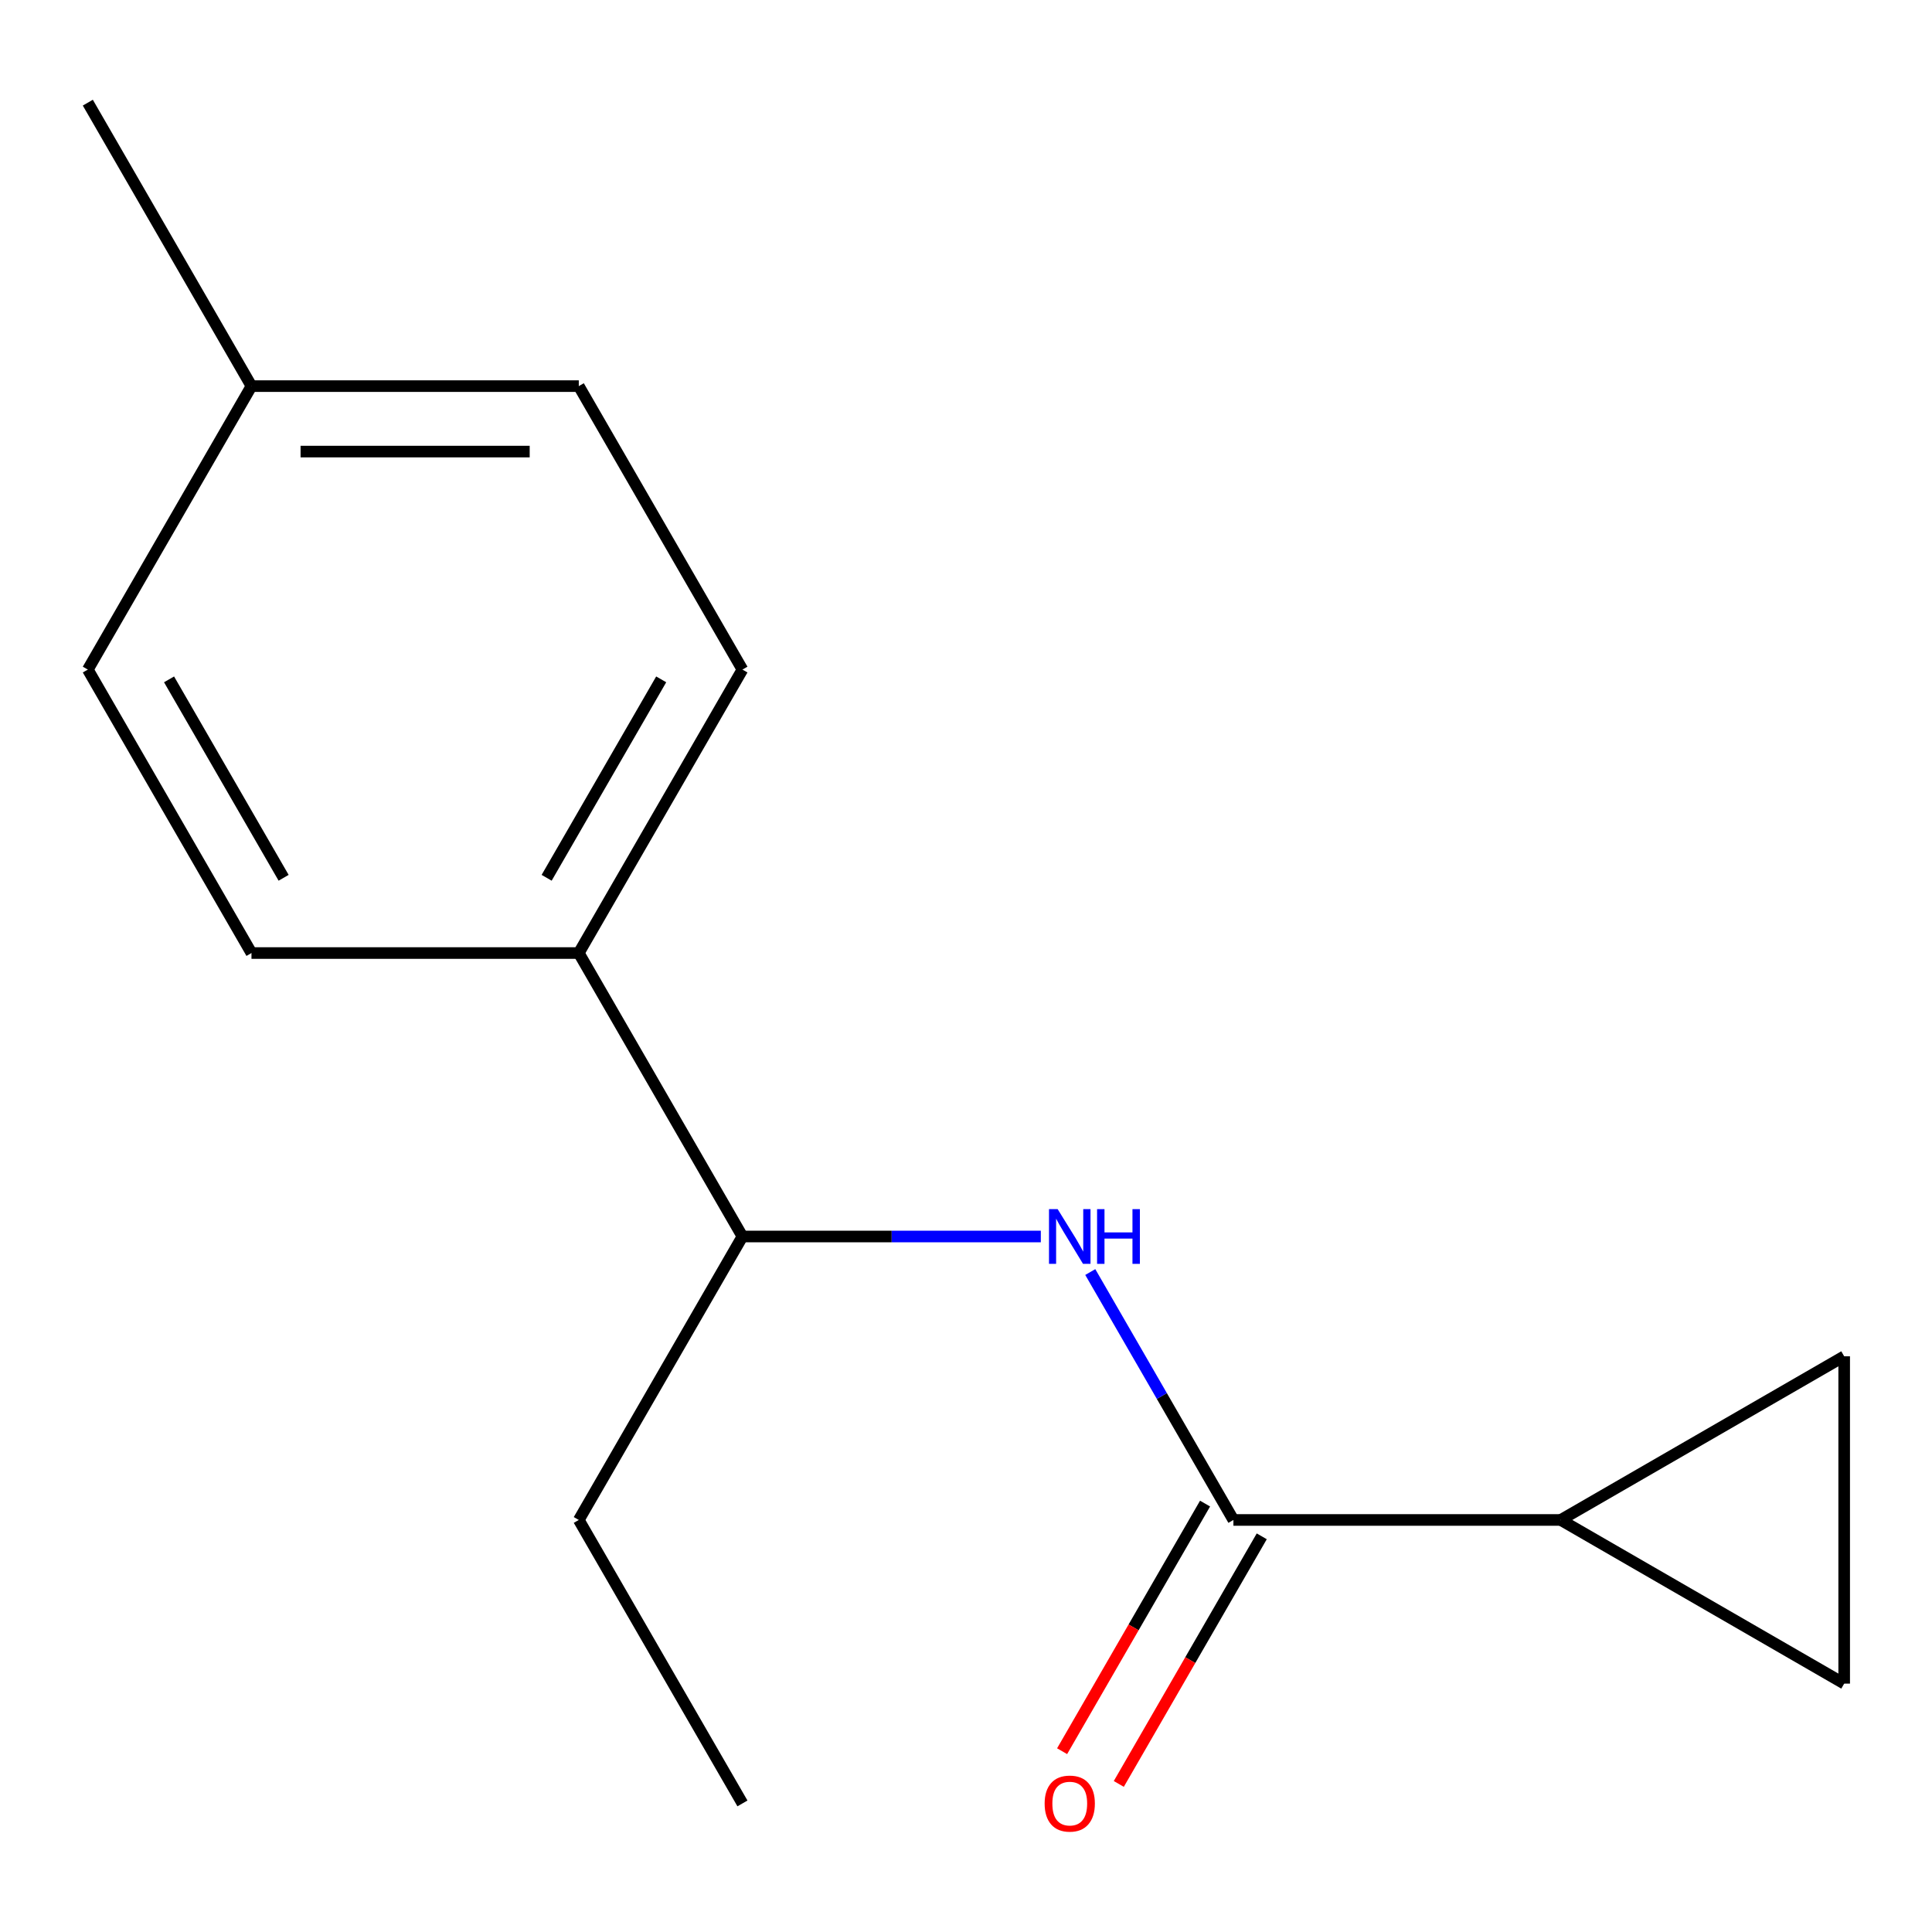 <?xml version='1.0' encoding='iso-8859-1'?>
<svg version='1.1' baseProfile='full'
              xmlns='http://www.w3.org/2000/svg'
                      xmlns:rdkit='http://www.rdkit.org/xml'
                      xmlns:xlink='http://www.w3.org/1999/xlink'
                  xml:space='preserve'
width='1000px' height='1000px' viewBox='0 0 1000 1000'>
<!-- END OF HEADER -->
<rect style='opacity:1.0;fill:#FFFFFF;stroke:none' width='1000' height='1000' x='0' y='0'> </rect>
<path class='bond-0' d='M 638.411,786.728 L 807.827,786.728' style='fill:none;fill-rule:evenodd;stroke:#000000;stroke-width:6px;stroke-linecap:butt;stroke-linejoin:miter;stroke-opacity:1' />
<path class='bond-1' d='M 638.411,786.728 L 601.367,722.567' style='fill:none;fill-rule:evenodd;stroke:#000000;stroke-width:6px;stroke-linecap:butt;stroke-linejoin:miter;stroke-opacity:1' />
<path class='bond-1' d='M 601.367,722.567 L 564.323,658.405' style='fill:none;fill-rule:evenodd;stroke:#0000FF;stroke-width:6px;stroke-linecap:butt;stroke-linejoin:miter;stroke-opacity:1' />
<path class='bond-6' d='M 623.739,778.257 L 586.741,842.339' style='fill:none;fill-rule:evenodd;stroke:#000000;stroke-width:6px;stroke-linecap:butt;stroke-linejoin:miter;stroke-opacity:1' />
<path class='bond-6' d='M 586.741,842.339 L 549.744,906.421' style='fill:none;fill-rule:evenodd;stroke:#FF0000;stroke-width:6px;stroke-linecap:butt;stroke-linejoin:miter;stroke-opacity:1' />
<path class='bond-6' d='M 653.083,795.199 L 616.085,859.281' style='fill:none;fill-rule:evenodd;stroke:#000000;stroke-width:6px;stroke-linecap:butt;stroke-linejoin:miter;stroke-opacity:1' />
<path class='bond-6' d='M 616.085,859.281 L 579.088,923.362' style='fill:none;fill-rule:evenodd;stroke:#FF0000;stroke-width:6px;stroke-linecap:butt;stroke-linejoin:miter;stroke-opacity:1' />
<path class='bond-2' d='M 807.827,786.728 L 954.545,702.02' style='fill:none;fill-rule:evenodd;stroke:#000000;stroke-width:6px;stroke-linecap:butt;stroke-linejoin:miter;stroke-opacity:1' />
<path class='bond-3' d='M 807.827,786.728 L 954.545,871.436' style='fill:none;fill-rule:evenodd;stroke:#000000;stroke-width:6px;stroke-linecap:butt;stroke-linejoin:miter;stroke-opacity:1' />
<path class='bond-4' d='M 538.727,640.01 L 461.507,640.01' style='fill:none;fill-rule:evenodd;stroke:#0000FF;stroke-width:6px;stroke-linecap:butt;stroke-linejoin:miter;stroke-opacity:1' />
<path class='bond-4' d='M 461.507,640.01 L 384.287,640.01' style='fill:none;fill-rule:evenodd;stroke:#000000;stroke-width:6px;stroke-linecap:butt;stroke-linejoin:miter;stroke-opacity:1' />
<path class='bond-15' d='M 954.545,702.02 L 954.545,871.436' style='fill:none;fill-rule:evenodd;stroke:#000000;stroke-width:6px;stroke-linecap:butt;stroke-linejoin:miter;stroke-opacity:1' />
<path class='bond-5' d='M 384.287,640.01 L 299.579,493.291' style='fill:none;fill-rule:evenodd;stroke:#000000;stroke-width:6px;stroke-linecap:butt;stroke-linejoin:miter;stroke-opacity:1' />
<path class='bond-12' d='M 384.287,640.01 L 299.579,786.728' style='fill:none;fill-rule:evenodd;stroke:#000000;stroke-width:6px;stroke-linecap:butt;stroke-linejoin:miter;stroke-opacity:1' />
<path class='bond-7' d='M 299.579,493.291 L 384.287,346.572' style='fill:none;fill-rule:evenodd;stroke:#000000;stroke-width:6px;stroke-linecap:butt;stroke-linejoin:miter;stroke-opacity:1' />
<path class='bond-7' d='M 282.941,454.342 L 342.237,351.638' style='fill:none;fill-rule:evenodd;stroke:#000000;stroke-width:6px;stroke-linecap:butt;stroke-linejoin:miter;stroke-opacity:1' />
<path class='bond-8' d='M 299.579,493.291 L 130.163,493.291' style='fill:none;fill-rule:evenodd;stroke:#000000;stroke-width:6px;stroke-linecap:butt;stroke-linejoin:miter;stroke-opacity:1' />
<path class='bond-9' d='M 384.287,346.572 L 299.579,199.854' style='fill:none;fill-rule:evenodd;stroke:#000000;stroke-width:6px;stroke-linecap:butt;stroke-linejoin:miter;stroke-opacity:1' />
<path class='bond-10' d='M 130.163,493.291 L 45.455,346.572' style='fill:none;fill-rule:evenodd;stroke:#000000;stroke-width:6px;stroke-linecap:butt;stroke-linejoin:miter;stroke-opacity:1' />
<path class='bond-10' d='M 146.8,454.342 L 87.504,351.638' style='fill:none;fill-rule:evenodd;stroke:#000000;stroke-width:6px;stroke-linecap:butt;stroke-linejoin:miter;stroke-opacity:1' />
<path class='bond-16' d='M 299.579,199.854 L 130.163,199.854' style='fill:none;fill-rule:evenodd;stroke:#000000;stroke-width:6px;stroke-linecap:butt;stroke-linejoin:miter;stroke-opacity:1' />
<path class='bond-16' d='M 274.166,233.737 L 155.575,233.737' style='fill:none;fill-rule:evenodd;stroke:#000000;stroke-width:6px;stroke-linecap:butt;stroke-linejoin:miter;stroke-opacity:1' />
<path class='bond-11' d='M 45.455,346.572 L 130.163,199.854' style='fill:none;fill-rule:evenodd;stroke:#000000;stroke-width:6px;stroke-linecap:butt;stroke-linejoin:miter;stroke-opacity:1' />
<path class='bond-13' d='M 130.163,199.854 L 45.455,53.135' style='fill:none;fill-rule:evenodd;stroke:#000000;stroke-width:6px;stroke-linecap:butt;stroke-linejoin:miter;stroke-opacity:1' />
<path class='bond-14' d='M 299.579,786.728 L 384.287,933.447' style='fill:none;fill-rule:evenodd;stroke:#000000;stroke-width:6px;stroke-linecap:butt;stroke-linejoin:miter;stroke-opacity:1' />
<path  class='atom-2' d='M 547.443 625.85
L 556.723 640.85
Q 557.643 642.33, 559.123 645.01
Q 560.603 647.69, 560.683 647.85
L 560.683 625.85
L 564.443 625.85
L 564.443 654.17
L 560.563 654.17
L 550.603 637.77
Q 549.443 635.85, 548.203 633.65
Q 547.003 631.45, 546.643 630.77
L 546.643 654.17
L 542.963 654.17
L 542.963 625.85
L 547.443 625.85
' fill='#0000FF'/>
<path  class='atom-2' d='M 567.843 625.85
L 571.683 625.85
L 571.683 637.89
L 586.163 637.89
L 586.163 625.85
L 590.003 625.85
L 590.003 654.17
L 586.163 654.17
L 586.163 641.09
L 571.683 641.09
L 571.683 654.17
L 567.843 654.17
L 567.843 625.85
' fill='#0000FF'/>
<path  class='atom-7' d='M 540.703 933.527
Q 540.703 926.727, 544.063 922.927
Q 547.423 919.127, 553.703 919.127
Q 559.983 919.127, 563.343 922.927
Q 566.703 926.727, 566.703 933.527
Q 566.703 940.407, 563.303 944.327
Q 559.903 948.207, 553.703 948.207
Q 547.463 948.207, 544.063 944.327
Q 540.703 940.447, 540.703 933.527
M 553.703 945.007
Q 558.023 945.007, 560.343 942.127
Q 562.703 939.207, 562.703 933.527
Q 562.703 927.967, 560.343 925.167
Q 558.023 922.327, 553.703 922.327
Q 549.383 922.327, 547.023 925.127
Q 544.703 927.927, 544.703 933.527
Q 544.703 939.247, 547.023 942.127
Q 549.383 945.007, 553.703 945.007
' fill='#FF0000'/>
</svg>
